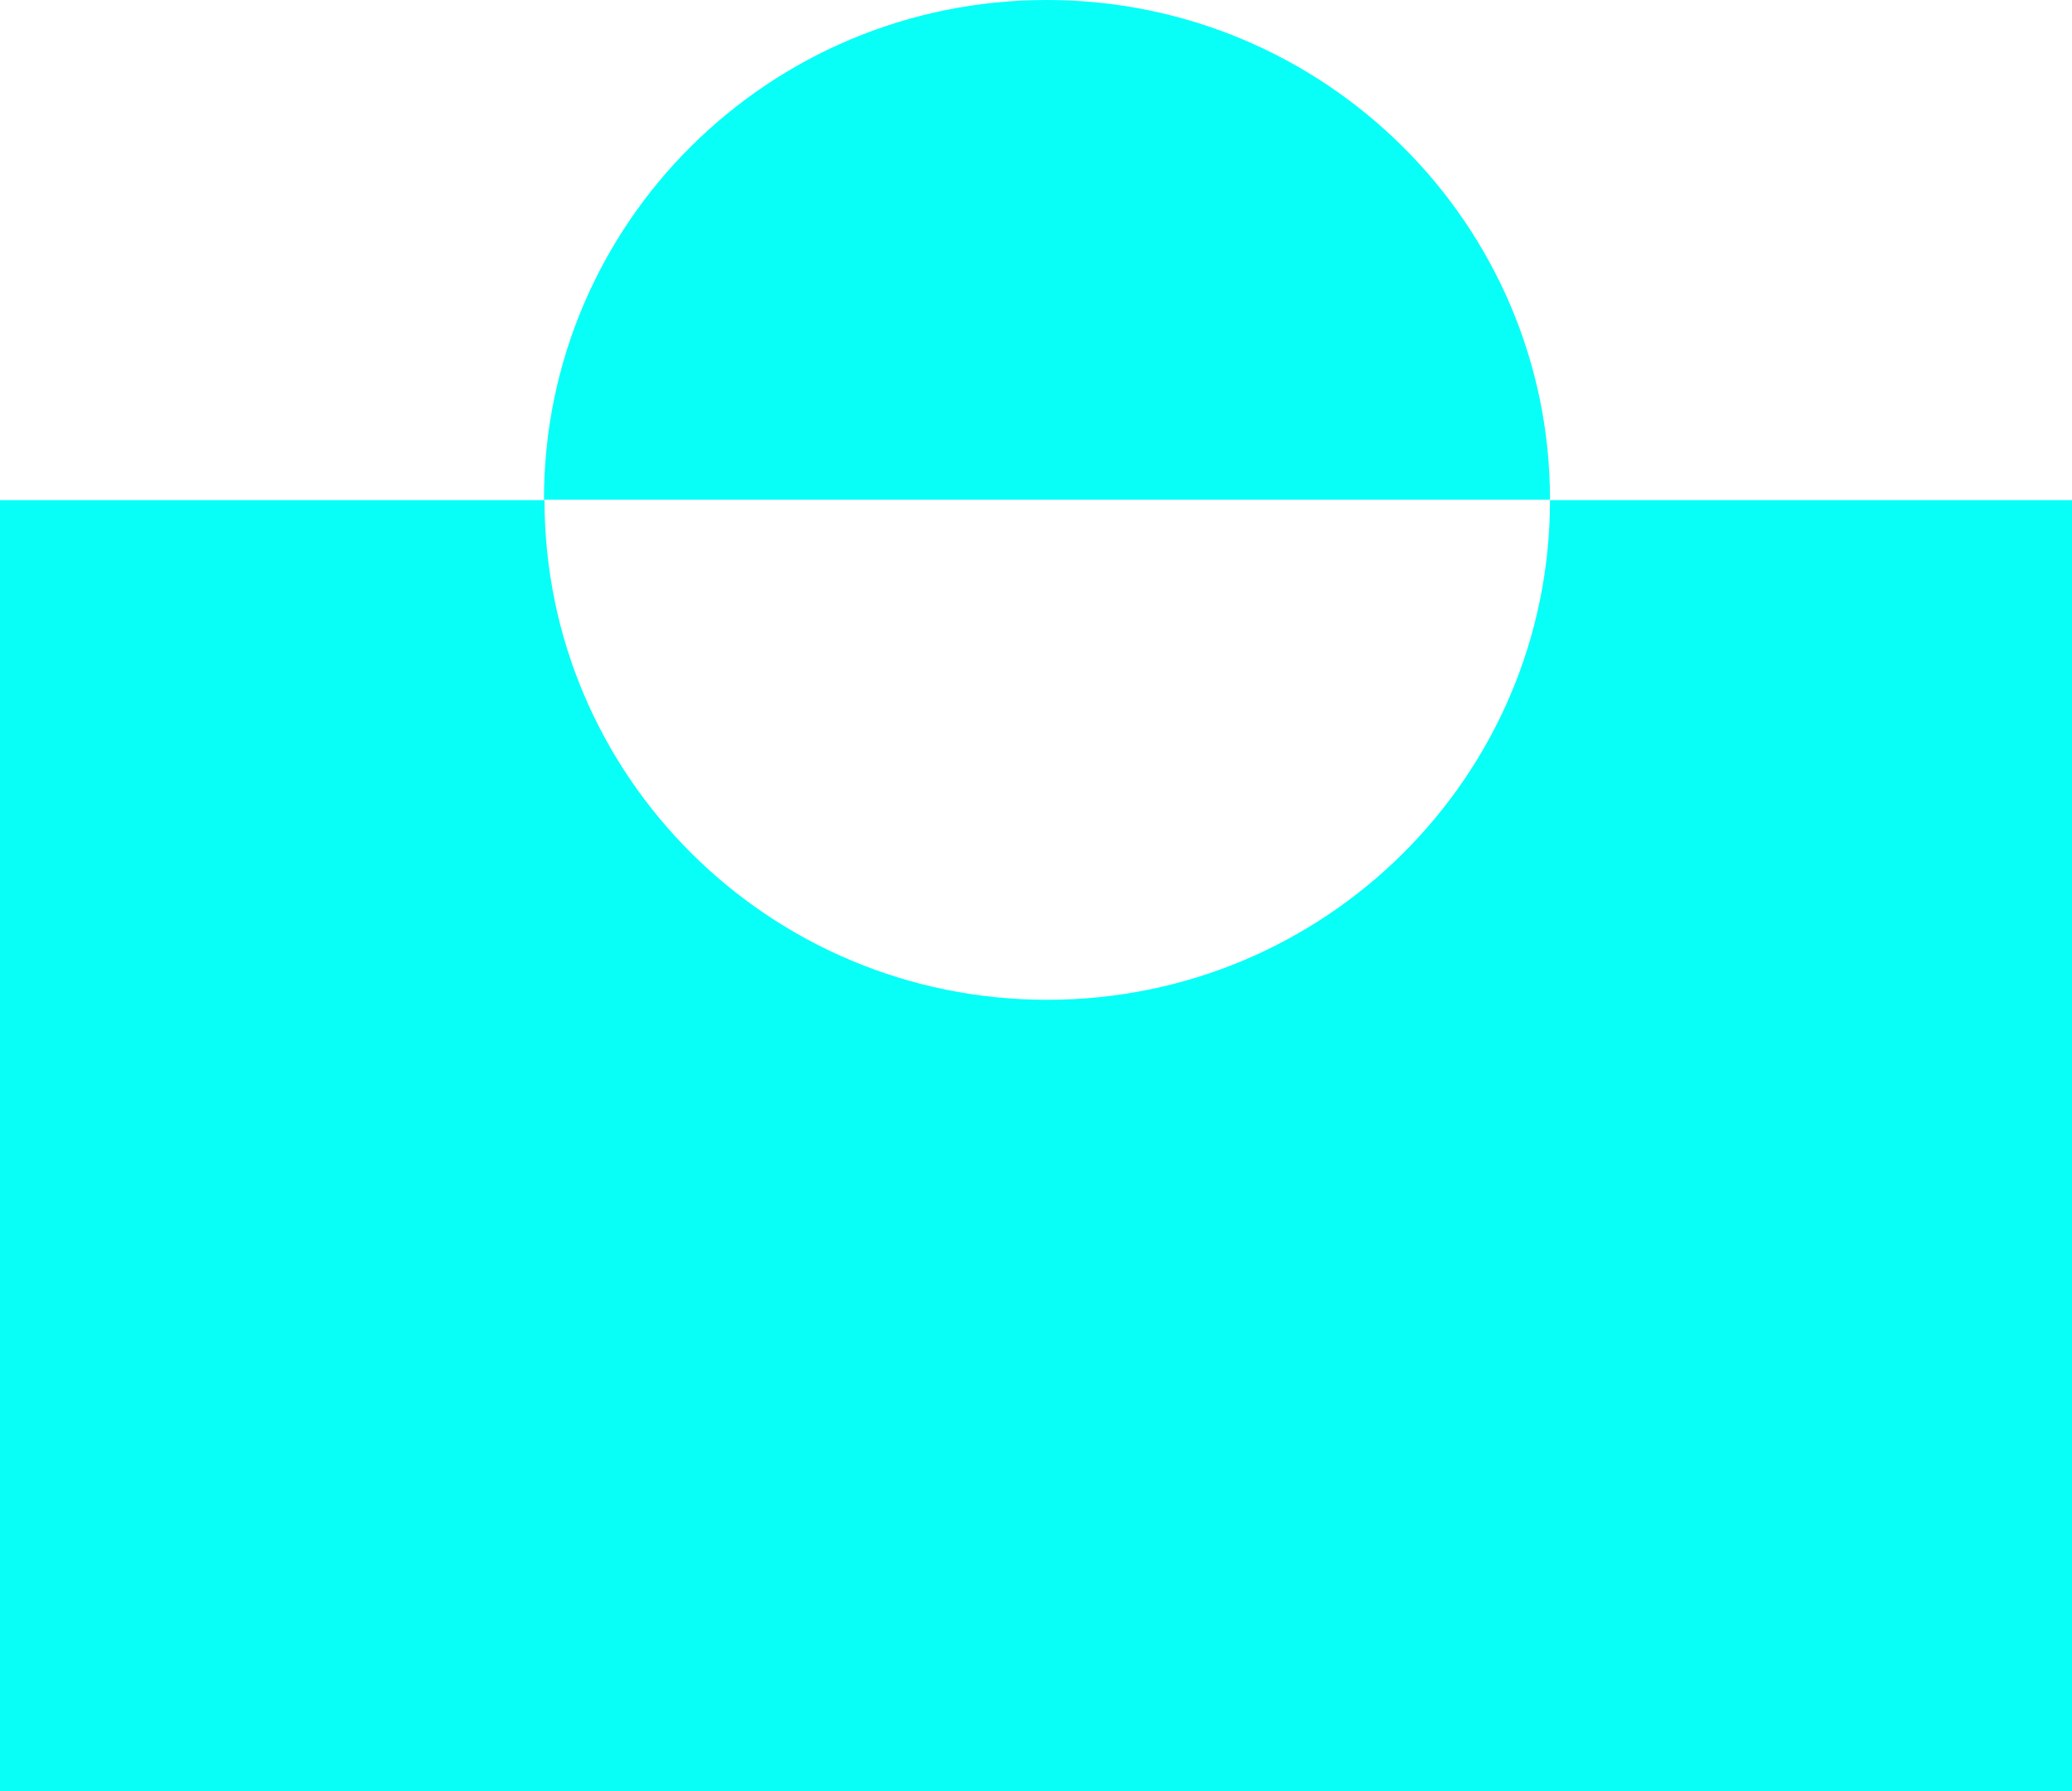 <svg width="59" height="51" viewBox="0 0 59 51" fill="none" xmlns="http://www.w3.org/2000/svg">
<path d="M44.136 14.242C44.136 22.106 37.733 28.47 29.82 28.47C21.908 28.47 15.505 22.106 15.505 14.242H0V51H59V14.242H44.136Z" fill="#07FFF7"/>
<path d="M29.805 0C21.893 0 15.489 6.364 15.489 14.227H44.136C44.136 6.379 37.717 0 29.805 0Z" fill="#07FFF7"/>
</svg>

